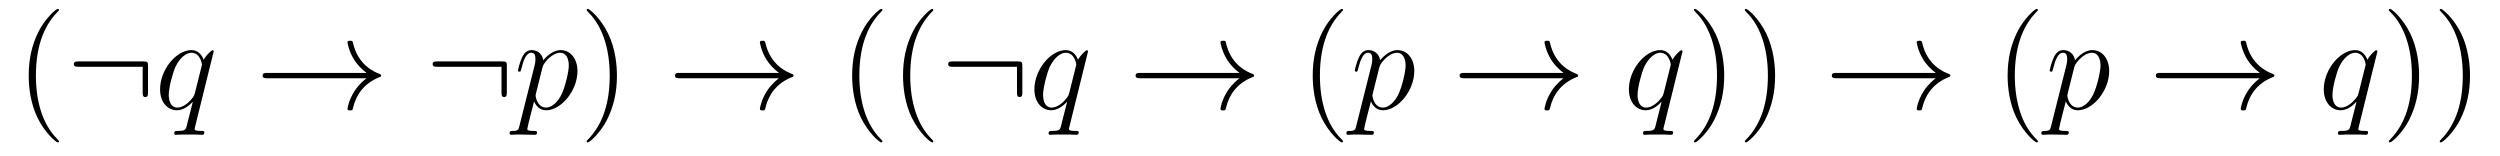 <?xml version='1.0' encoding='UTF-8'?>
<!-- This file was generated by dvisvgm 2.8.1 -->
<svg version='1.1' xmlns='http://www.w3.org/2000/svg' xmlns:xlink='http://www.w3.org/1999/xlink' width='224pt' height='14pt' viewBox='0 -14 224 14'>
<g id='page1'>
<g transform='matrix(1 0 0 -1 -127 650)'>
<path d='M132.285 651.335C132.285 651.371 132.285 651.395 132.082 651.598C130.887 652.806 130.217 654.778 130.217 657.217C130.217 659.536 130.779 661.532 132.166 662.943C132.285 663.05 132.285 663.074 132.285 663.11C132.285 663.182 132.225 663.206 132.177 663.206C132.022 663.206 131.042 662.345 130.456 661.173C129.847 659.966 129.572 658.687 129.572 657.217C129.572 656.152 129.739 654.73 130.36 653.451C131.066 652.017 132.046 651.239 132.177 651.239C132.225 651.239 132.285 651.263 132.285 651.335Z'/>
<path d='M140.263 658.065C140.263 658.46 140.227 658.496 139.844 658.496H134.034C133.831 658.496 133.616 658.496 133.616 658.257C133.616 658.017 133.831 658.017 134.034 658.017H139.784V655.734C139.784 655.519 139.784 655.304 140.024 655.304C140.263 655.304 140.263 655.519 140.263 655.734V658.065Z'/>
<path d='M146.148 659.392C146.148 659.452 146.101 659.5 146.041 659.5C145.945 659.5 145.479 659.069 145.252 658.651C145.037 659.189 144.666 659.512 144.152 659.512C142.801 659.512 141.343 657.767 141.343 655.997C141.343 654.814 142.036 654.12 142.849 654.12C143.483 654.12 144.008 654.599 144.26 654.873L144.272 654.862L143.817 653.068L143.71 652.638C143.602 652.28 143.423 652.28 142.861 652.267C142.729 652.267 142.61 652.267 142.61 652.04C142.61 651.957 142.682 651.921 142.765 651.921C142.933 651.921 143.148 651.945 143.315 651.945H144.534C144.714 651.945 144.917 651.921 145.096 651.921C145.168 651.921 145.312 651.921 145.312 652.148C145.312 652.267 145.216 652.267 145.037 652.267C144.475 652.267 144.439 652.351 144.439 652.447C144.439 652.507 144.451 652.519 144.487 652.674L146.148 659.392ZM144.463 655.662C144.403 655.459 144.403 655.435 144.236 655.208C143.973 654.873 143.447 654.36 142.885 654.36C142.395 654.36 142.12 654.802 142.12 655.507C142.12 656.165 142.49 657.503 142.718 658.006C143.124 658.842 143.686 659.273 144.152 659.273C144.941 659.273 145.096 658.293 145.096 658.197C145.096 658.185 145.061 658.029 145.048 658.006L144.463 655.662Z'/>
<path d='M159.843 656.989C159.185 656.487 158.862 655.997 158.767 655.842C158.229 655.017 158.133 654.264 158.133 654.252C158.133 654.108 158.277 654.108 158.372 654.108C158.575 654.108 158.587 654.132 158.635 654.348C158.91 655.519 159.615 656.523 160.966 657.073C161.11 657.121 161.146 657.145 161.146 657.228S161.074 657.348 161.05 657.36C160.524 657.563 159.078 658.161 158.623 660.169C158.587 660.313 158.575 660.348 158.372 660.348C158.277 660.348 158.133 660.348 158.133 660.205C158.133 660.181 158.241 659.428 158.743 658.627C158.982 658.268 159.328 657.85 159.843 657.468H150.961C150.745 657.468 150.53 657.468 150.53 657.228C150.53 656.989 150.745 656.989 150.961 656.989H159.843Z'/>
<path d='M172.413 658.065C172.413 658.46 172.377 658.496 171.995 658.496H166.185C165.981 658.496 165.766 658.496 165.766 658.257C165.766 658.017 165.981 658.017 166.185 658.017H171.935V655.734C171.935 655.519 171.935 655.304 172.174 655.304C172.413 655.304 172.413 655.519 172.413 655.734V658.065Z'/>
<path d='M173.541 652.722C173.457 652.363 173.409 652.267 172.919 652.267C172.776 652.267 172.656 652.267 172.656 652.04C172.656 652.017 172.668 651.921 172.8 651.921C172.955 651.921 173.123 651.945 173.278 651.945H173.792C174.043 651.945 174.653 651.921 174.904 651.921C174.975 651.921 175.119 651.921 175.119 652.136C175.119 652.267 175.035 652.267 174.832 652.267C174.282 652.267 174.246 652.351 174.246 652.447C174.246 652.59 174.784 654.647 174.856 654.921C174.987 654.587 175.31 654.12 175.932 654.12C177.282 654.12 178.741 655.878 178.741 657.635C178.741 658.735 178.119 659.512 177.223 659.512C176.458 659.512 175.812 658.771 175.681 658.603C175.585 659.201 175.119 659.512 174.641 659.512C174.294 659.512 174.019 659.344 173.792 658.89C173.577 658.46 173.409 657.731 173.409 657.683C173.409 657.635 173.457 657.575 173.541 657.575C173.637 657.575 173.648 657.587 173.72 657.862C173.899 658.567 174.127 659.273 174.605 659.273C174.88 659.273 174.975 659.081 174.975 658.723C174.975 658.436 174.939 658.316 174.892 658.101L173.541 652.722ZM175.609 657.97C175.692 658.304 176.028 658.651 176.219 658.818C176.35 658.938 176.745 659.273 177.199 659.273C177.725 659.273 177.964 658.747 177.964 658.125C177.964 657.551 177.629 656.2 177.33 655.579C177.032 654.933 176.482 654.36 175.932 654.36C175.119 654.36 174.987 655.387 174.987 655.435C174.987 655.471 175.011 655.567 175.023 655.627L175.609 657.97Z'/>
<path d='M182.277 657.217C182.277 658.125 182.157 659.607 181.488 660.994C180.783 662.428 179.802 663.206 179.671 663.206C179.623 663.206 179.563 663.182 179.563 663.11C179.563 663.074 179.563 663.05 179.766 662.847C180.962 661.64 181.631 659.667 181.631 657.228C181.631 654.909 181.07 652.913 179.683 651.502C179.563 651.395 179.563 651.371 179.563 651.335C179.563 651.263 179.623 651.239 179.671 651.239C179.826 651.239 180.806 652.1 181.392 653.272C182.002 654.491 182.277 655.782 182.277 657.217Z'/>
<path d='M196.794 656.989C196.136 656.487 195.814 655.997 195.718 655.842C195.18 655.017 195.085 654.264 195.085 654.252C195.085 654.108 195.228 654.108 195.324 654.108C195.527 654.108 195.539 654.132 195.587 654.348C195.862 655.519 196.567 656.523 197.918 657.073C198.061 657.121 198.097 657.145 198.097 657.228S198.025 657.348 198.001 657.36C197.476 657.563 196.03 658.161 195.575 660.169C195.539 660.313 195.527 660.348 195.324 660.348C195.228 660.348 195.085 660.348 195.085 660.205C195.085 660.181 195.192 659.428 195.695 658.627C195.934 658.268 196.28 657.85 196.794 657.468H187.912C187.697 657.468 187.482 657.468 187.482 657.228C187.482 656.989 187.697 656.989 187.912 656.989H196.794Z'/>
<path d='M206.065 651.335C206.065 651.371 206.065 651.395 205.862 651.598C204.667 652.806 203.998 654.778 203.998 657.217C203.998 659.536 204.559 661.532 205.946 662.943C206.065 663.05 206.065 663.074 206.065 663.11C206.065 663.182 206.005 663.206 205.958 663.206C205.802 663.206 204.822 662.345 204.236 661.173C203.627 659.966 203.352 658.687 203.352 657.217C203.352 656.152 203.519 654.73 204.14 653.451C204.846 652.017 205.826 651.239 205.958 651.239C206.005 651.239 206.065 651.263 206.065 651.335ZM210.625 651.335C210.625 651.371 210.625 651.395 210.422 651.598C209.227 652.806 208.558 654.778 208.558 657.217C208.558 659.536 209.119 661.532 210.506 662.943C210.625 663.05 210.625 663.074 210.625 663.11C210.625 663.182 210.565 663.206 210.518 663.206C210.362 663.206 209.382 662.345 208.796 661.173C208.187 659.966 207.912 658.687 207.912 657.217C207.912 656.152 208.079 654.73 208.7 653.451C209.406 652.017 210.386 651.239 210.518 651.239C210.565 651.239 210.625 651.263 210.625 651.335Z'/>
<path d='M218.602 658.065C218.602 658.46 218.566 658.496 218.183 658.496H212.374C212.17 658.496 211.955 658.496 211.955 658.257C211.955 658.017 212.17 658.017 212.374 658.017H218.123V655.734C218.123 655.519 218.123 655.304 218.363 655.304C218.602 655.304 218.602 655.519 218.602 655.734V658.065Z'/>
<path d='M224.488 659.392C224.488 659.452 224.44 659.5 224.38 659.5C224.284 659.5 223.818 659.069 223.591 658.651C223.375 659.189 223.006 659.512 222.491 659.512C221.141 659.512 219.682 657.767 219.682 655.997C219.682 654.814 220.375 654.12 221.188 654.12C221.821 654.12 222.348 654.599 222.599 654.873L222.611 654.862L222.156 653.068L222.049 652.638C221.941 652.28 221.762 652.28 221.2 652.267C221.069 652.267 220.949 652.267 220.949 652.04C220.949 651.957 221.021 651.921 221.105 651.921C221.272 651.921 221.486 651.945 221.654 651.945H222.874C223.052 651.945 223.256 651.921 223.435 651.921C223.507 651.921 223.651 651.921 223.651 652.148C223.651 652.267 223.555 652.267 223.375 652.267C222.814 652.267 222.778 652.351 222.778 652.447C222.778 652.507 222.79 652.519 222.826 652.674L224.488 659.392ZM222.802 655.662C222.742 655.459 222.742 655.435 222.575 655.208C222.312 654.873 221.785 654.36 221.224 654.36C220.734 654.36 220.459 654.802 220.459 655.507C220.459 656.165 220.829 657.503 221.057 658.006C221.464 658.842 222.025 659.273 222.491 659.273C223.28 659.273 223.435 658.293 223.435 658.197C223.435 658.185 223.399 658.029 223.387 658.006L222.802 655.662Z'/>
<path d='M238.062 656.989C237.404 656.487 237.082 655.997 236.986 655.842C236.448 655.017 236.352 654.264 236.352 654.252C236.352 654.108 236.496 654.108 236.591 654.108C236.795 654.108 236.807 654.132 236.854 654.348C237.13 655.519 237.834 656.523 239.185 657.073C239.329 657.121 239.365 657.145 239.365 657.228S239.293 657.348 239.269 657.36C238.742 657.563 237.296 658.161 236.842 660.169C236.807 660.313 236.795 660.348 236.591 660.348C236.496 660.348 236.352 660.348 236.352 660.205C236.352 660.181 236.46 659.428 236.962 658.627C237.2 658.268 237.547 657.85 238.062 657.468H229.18C228.965 657.468 228.749 657.468 228.749 657.228C228.749 656.989 228.965 656.989 229.18 656.989H238.062Z'/>
<path d='M247.333 651.335C247.333 651.371 247.333 651.395 247.13 651.598C245.934 652.806 245.264 654.778 245.264 657.217C245.264 659.536 245.827 661.532 247.213 662.943C247.333 663.05 247.333 663.074 247.333 663.11C247.333 663.182 247.273 663.206 247.225 663.206C247.07 663.206 246.09 662.345 245.504 661.173C244.895 659.966 244.62 658.687 244.62 657.217C244.62 656.152 244.787 654.73 245.408 653.451C246.114 652.017 247.094 651.239 247.225 651.239C247.273 651.239 247.333 651.263 247.333 651.335Z'/>
<path d='M248.521 652.722C248.437 652.363 248.389 652.267 247.9 652.267C247.756 652.267 247.636 652.267 247.636 652.04C247.636 652.017 247.648 651.921 247.78 651.921C247.934 651.921 248.102 651.945 248.257 651.945H248.772C249.023 651.945 249.632 651.921 249.883 651.921C249.955 651.921 250.098 651.921 250.098 652.136C250.098 652.267 250.015 652.267 249.811 652.267C249.262 652.267 249.226 652.351 249.226 652.447C249.226 652.59 249.763 654.647 249.835 654.921C249.967 654.587 250.29 654.12 250.912 654.12C252.262 654.12 253.721 655.878 253.721 657.635C253.721 658.735 253.099 659.512 252.203 659.512C251.437 659.512 250.792 658.771 250.661 658.603C250.565 659.201 250.098 659.512 249.62 659.512C249.274 659.512 248.999 659.344 248.772 658.89C248.556 658.46 248.389 657.731 248.389 657.683C248.389 657.635 248.437 657.575 248.521 657.575C248.616 657.575 248.628 657.587 248.7 657.862C248.879 658.567 249.107 659.273 249.584 659.273C249.859 659.273 249.955 659.081 249.955 658.723C249.955 658.436 249.919 658.316 249.871 658.101L248.521 652.722ZM250.589 657.97C250.672 658.304 251.008 658.651 251.198 658.818C251.329 658.938 251.724 659.273 252.179 659.273C252.704 659.273 252.943 658.747 252.943 658.125C252.943 657.551 252.608 656.2 252.31 655.579C252.011 654.933 251.461 654.36 250.912 654.36C250.098 654.36 249.967 655.387 249.967 655.435C249.967 655.471 249.991 655.567 250.003 655.627L250.589 657.97Z'/>
<path d='M267.095 656.989C266.437 656.487 266.114 655.997 266.02 655.842C265.482 655.017 265.386 654.264 265.386 654.252C265.386 654.108 265.529 654.108 265.625 654.108C265.828 654.108 265.84 654.132 265.888 654.348C266.162 655.519 266.868 656.523 268.219 657.073C268.362 657.121 268.398 657.145 268.398 657.228S268.326 657.348 268.303 657.36C267.776 657.563 266.33 658.161 265.876 660.169C265.84 660.313 265.828 660.348 265.625 660.348C265.529 660.348 265.386 660.348 265.386 660.205C265.386 660.181 265.493 659.428 265.996 658.627C266.234 658.268 266.581 657.85 267.095 657.468H258.214C257.998 657.468 257.783 657.468 257.783 657.228C257.783 656.989 257.998 656.989 258.214 656.989H267.095Z'/>
<path d='M277.753 659.392C277.753 659.452 277.705 659.5 277.645 659.5C277.55 659.5 277.084 659.069 276.857 658.651C276.642 659.189 276.271 659.512 275.756 659.512C274.406 659.512 272.948 657.767 272.948 655.997C272.948 654.814 273.641 654.12 274.454 654.12C275.088 654.12 275.614 654.599 275.864 654.873L275.876 654.862L275.422 653.068L275.315 652.638C275.207 652.28 275.028 652.28 274.466 652.267C274.334 652.267 274.216 652.267 274.216 652.04C274.216 651.957 274.286 651.921 274.37 651.921C274.538 651.921 274.753 651.945 274.92 651.945H276.139C276.319 651.945 276.522 651.921 276.701 651.921C276.773 651.921 276.917 651.921 276.917 652.148C276.917 652.267 276.821 652.267 276.642 652.267C276.079 652.267 276.043 652.351 276.043 652.447C276.043 652.507 276.056 652.519 276.091 652.674L277.753 659.392ZM276.068 655.662C276.008 655.459 276.008 655.435 275.84 655.208C275.578 654.873 275.052 654.36 274.49 654.36C274 654.36 273.725 654.802 273.725 655.507C273.725 656.165 274.096 657.503 274.322 658.006C274.729 658.842 275.291 659.273 275.756 659.273C276.546 659.273 276.701 658.293 276.701 658.197C276.701 658.185 276.666 658.029 276.654 658.006L276.068 655.662Z'/>
<path d='M281.489 657.217C281.489 658.125 281.369 659.607 280.7 660.994C279.995 662.428 279.014 663.206 278.882 663.206C278.836 663.206 278.776 663.182 278.776 663.11C278.776 663.074 278.776 663.05 278.978 662.847C280.174 661.64 280.843 659.667 280.843 657.228C280.843 654.909 280.282 652.913 278.894 651.502C278.776 651.395 278.776 651.371 278.776 651.335C278.776 651.263 278.836 651.239 278.882 651.239C279.038 651.239 280.019 652.1 280.604 653.272C281.214 654.491 281.489 655.782 281.489 657.217ZM286.049 657.217C286.049 658.125 285.929 659.607 285.26 660.994C284.555 662.428 283.574 663.206 283.442 663.206C283.394 663.206 283.336 663.182 283.336 663.11C283.336 663.074 283.336 663.05 283.538 662.847C284.734 661.64 285.403 659.667 285.403 657.228C285.403 654.909 284.842 652.913 283.454 651.502C283.336 651.395 283.336 651.371 283.336 651.335C283.336 651.263 283.394 651.239 283.442 651.239C283.598 651.239 284.579 652.1 285.164 653.272C285.774 654.491 286.049 655.782 286.049 657.217Z'/>
<path d='M300.445 656.989C299.788 656.487 299.465 655.997 299.369 655.842C298.831 655.017 298.735 654.264 298.735 654.252C298.735 654.108 298.879 654.108 298.974 654.108C299.178 654.108 299.189 654.132 299.237 654.348C299.512 655.519 300.217 656.523 301.568 657.073C301.712 657.121 301.748 657.145 301.748 657.228S301.676 657.348 301.652 657.36C301.126 657.563 299.68 658.161 299.225 660.169C299.189 660.313 299.178 660.348 298.974 660.348C298.879 660.348 298.735 660.348 298.735 660.205C298.735 660.181 298.843 659.428 299.345 658.627C299.584 658.268 299.93 657.85 300.445 657.468H291.563C291.348 657.468 291.132 657.468 291.132 657.228C291.132 656.989 291.348 656.989 291.563 656.989H300.445Z'/>
<path d='M309.596 651.335C309.596 651.371 309.596 651.395 309.392 651.598C308.197 652.806 307.528 654.778 307.528 657.217C307.528 659.536 308.09 661.532 309.476 662.943C309.596 663.05 309.596 663.074 309.596 663.11C309.596 663.182 309.536 663.206 309.488 663.206C309.334 663.206 308.353 662.345 307.768 661.173C307.158 659.966 306.883 658.687 306.883 657.217C306.883 656.152 307.05 654.73 307.672 653.451C308.377 652.017 309.358 651.239 309.488 651.239C309.536 651.239 309.596 651.263 309.596 651.335Z'/>
<path d='M310.783 652.722C310.7 652.363 310.652 652.267 310.162 652.267C310.019 652.267 309.899 652.267 309.899 652.04C309.899 652.017 309.911 651.921 310.043 651.921C310.198 651.921 310.366 651.945 310.52 651.945H311.035C311.286 651.945 311.896 651.921 312.146 651.921C312.218 651.921 312.361 651.921 312.361 652.136C312.361 652.267 312.278 652.267 312.074 652.267C311.525 652.267 311.489 652.351 311.489 652.447C311.489 652.59 312.026 654.647 312.098 654.921C312.23 654.587 312.553 654.12 313.175 654.12C314.525 654.12 315.984 655.878 315.984 657.635C315.984 658.735 315.362 659.512 314.466 659.512C313.7 659.512 313.055 658.771 312.924 658.603C312.828 659.201 312.361 659.512 311.884 659.512C311.537 659.512 311.262 659.344 311.035 658.89C310.819 658.46 310.652 657.731 310.652 657.683C310.652 657.635 310.7 657.575 310.783 657.575C310.879 657.575 310.891 657.587 310.963 657.862C311.142 658.567 311.369 659.273 311.848 659.273C312.122 659.273 312.218 659.081 312.218 658.723C312.218 658.436 312.182 658.316 312.134 658.101L310.783 652.722ZM312.852 657.97C312.935 658.304 313.271 658.651 313.462 658.818C313.592 658.938 313.987 659.273 314.442 659.273C314.968 659.273 315.206 658.747 315.206 658.125C315.206 657.551 314.872 656.2 314.573 655.579C314.274 654.933 313.724 654.36 313.175 654.36C312.361 654.36 312.23 655.387 312.23 655.435C312.23 655.471 312.254 655.567 312.266 655.627L312.852 657.97Z'/>
<path d='M329.478 656.989C328.82 656.487 328.498 655.997 328.403 655.842C327.864 655.017 327.769 654.264 327.769 654.252C327.769 654.108 327.912 654.108 328.008 654.108C328.211 654.108 328.223 654.132 328.271 654.348C328.546 655.519 329.251 656.523 330.602 657.073C330.745 657.121 330.781 657.145 330.781 657.228S330.709 657.348 330.685 657.36C330.16 657.563 328.714 658.161 328.259 660.169C328.223 660.313 328.211 660.348 328.008 660.348C327.912 660.348 327.769 660.348 327.769 660.205C327.769 660.181 327.876 659.428 328.379 658.627C328.618 658.268 328.964 657.85 329.478 657.468H320.597C320.381 657.468 320.166 657.468 320.166 657.228C320.166 656.989 320.381 656.989 320.597 656.989H329.478Z'/>
<path d='M340.016 659.392C340.016 659.452 339.968 659.5 339.908 659.5C339.814 659.5 339.347 659.069 339.12 658.651C338.905 659.189 338.534 659.512 338.02 659.512C336.67 659.512 335.21 657.767 335.21 655.997C335.21 654.814 335.904 654.12 336.718 654.12C337.351 654.12 337.877 654.599 338.128 654.873L338.14 654.862L337.685 653.068L337.578 652.638C337.47 652.28 337.291 652.28 336.73 652.267C336.598 652.267 336.478 652.267 336.478 652.04C336.478 651.957 336.55 651.921 336.634 651.921C336.8 651.921 337.016 651.945 337.183 651.945H338.402C338.582 651.945 338.785 651.921 338.964 651.921C339.036 651.921 339.18 651.921 339.18 652.148C339.18 652.267 339.084 652.267 338.905 652.267C338.342 652.267 338.306 652.351 338.306 652.447C338.306 652.507 338.32 652.519 338.354 652.674L340.016 659.392ZM338.33 655.662C338.272 655.459 338.272 655.435 338.104 655.208C337.841 654.873 337.315 654.36 336.754 654.36C336.263 654.36 335.988 654.802 335.988 655.507C335.988 656.165 336.359 657.503 336.586 658.006C336.992 658.842 337.554 659.273 338.02 659.273C338.809 659.273 338.964 658.293 338.964 658.197C338.964 658.185 338.929 658.029 338.916 658.006L338.33 655.662Z'/>
<path d='M343.752 657.217C343.752 658.125 343.632 659.607 342.964 660.994C342.258 662.428 341.278 663.206 341.146 663.206C341.098 663.206 341.039 663.182 341.039 663.11C341.039 663.074 341.039 663.05 341.242 662.847C342.437 661.64 343.106 659.667 343.106 657.228C343.106 654.909 342.545 652.913 341.158 651.502C341.039 651.395 341.039 651.371 341.039 651.335C341.039 651.263 341.098 651.239 341.146 651.239C341.302 651.239 342.282 652.1 342.868 653.272C343.477 654.491 343.752 655.782 343.752 657.217ZM348.312 657.217C348.312 658.125 348.192 659.607 347.524 660.994C346.818 662.428 345.838 663.206 345.706 663.206C345.658 663.206 345.599 663.182 345.599 663.11C345.599 663.074 345.599 663.05 345.802 662.847C346.997 661.64 347.666 659.667 347.666 657.228C347.666 654.909 347.105 652.913 345.718 651.502C345.599 651.395 345.599 651.371 345.599 651.335C345.599 651.263 345.658 651.239 345.706 651.239C345.862 651.239 346.842 652.1 347.428 653.272C348.037 654.491 348.312 655.782 348.312 657.217Z'/>
</g>
</g>
</svg>